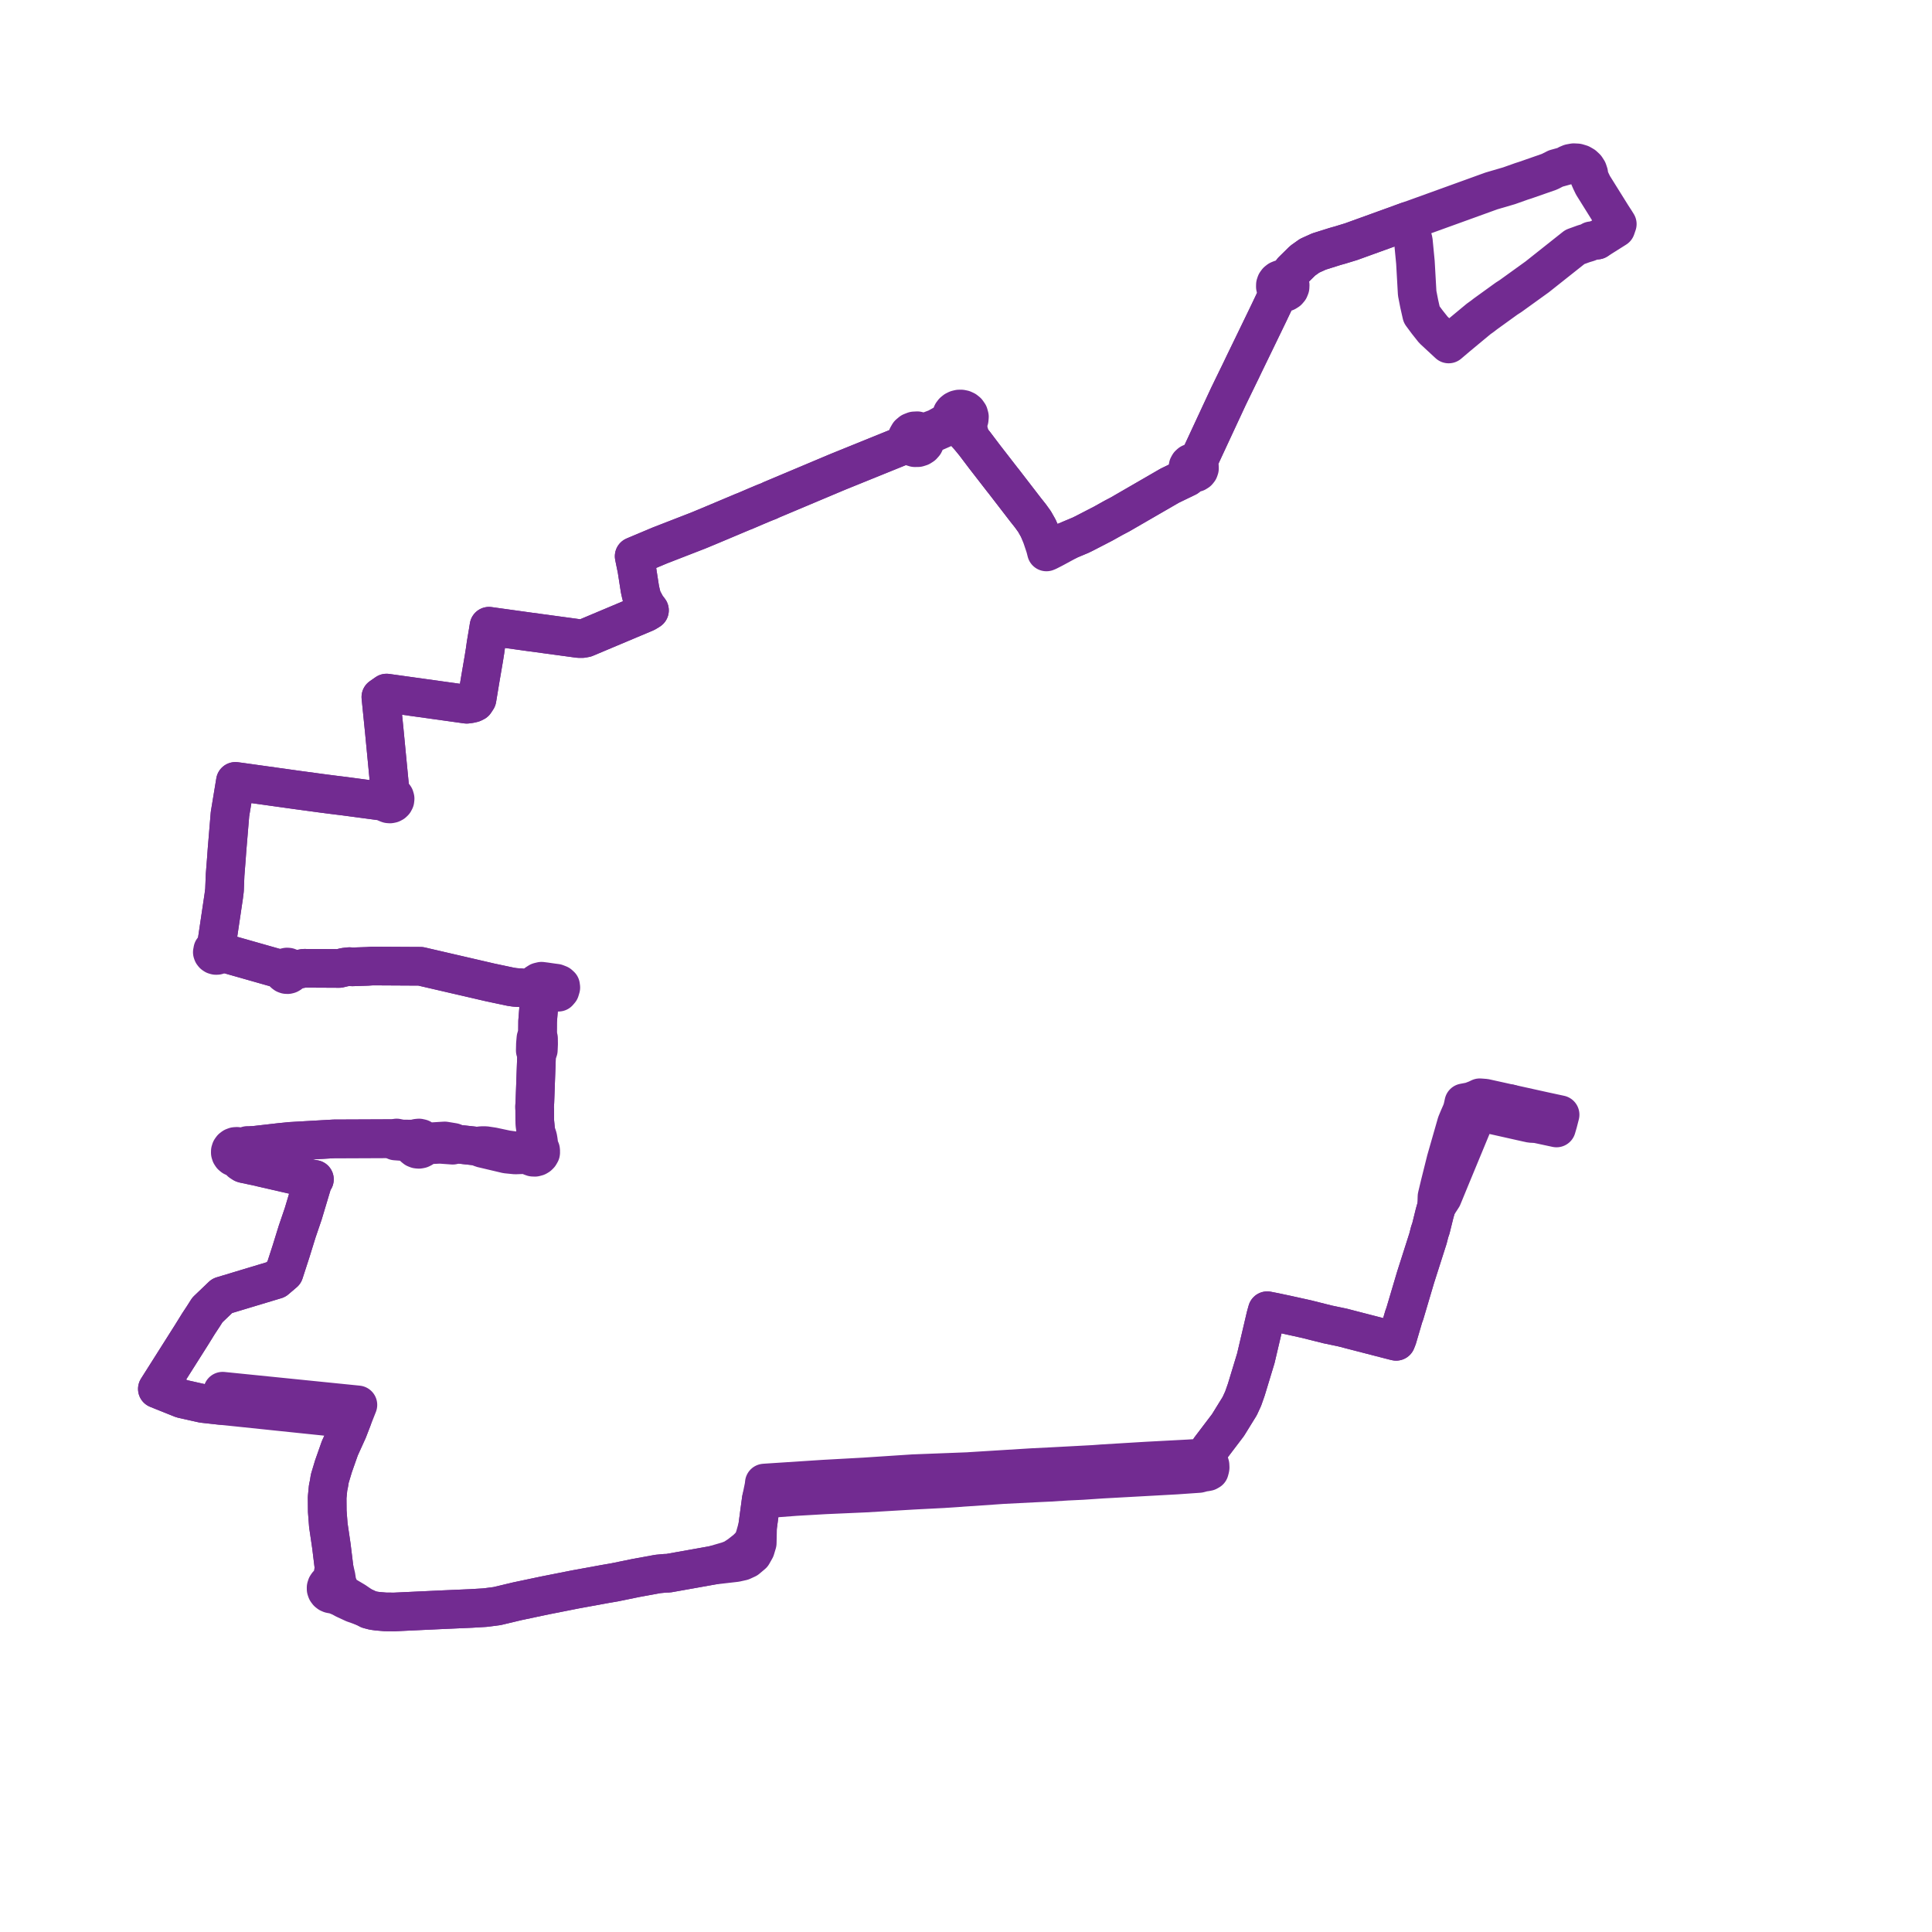     
<svg width="245.564" height="245.564" version="1.1"
     xmlns="http://www.w3.org/2000/svg">

  <title>Plan de ligne</title>
  <desc>Du 0000-00-00 au 9999-01-01</desc>

<path d='M 202.992 30.52 L 205.38 29.015 L 205.564 28.48 L 205.28 28.023 L 205.145 27.819 L 204.88 27.41 L 204.303 26.484 L 202.608 23.768 L 202.474 23.553 L 202.214 23.017 L 201.959 22.427 L 201.932 22.035 L 201.805 21.66 L 201.587 21.323 L 201.288 21.043 L 200.926 20.834 L 200.487 20.703 L 200.027 20.678 L 199.575 20.761 L 199.257 20.892 L 198.973 21.077 L 197.755 21.413 L 196.93 21.83 L 193.851 22.904 L 193.402 23.046 L 191.814 23.61 L 189.579 24.264 L 188.883 24.515 L 186.668 25.317 L 186.183 25.492 L 185.147 25.867 L 179.794 27.802 L 178.927 28.11 L 177.195 28.742 L 176.961 28.827 L 176.601 28.957 L 176.113 29.133 L 171.742 30.714 L 170.36 31.137 L 169.694 31.324 L 167.65 31.967 L 166.458 32.506 L 165.572 33.136 L 164.253 34.437 L 163.501 35.574 L 163.266 35.489 L 163.015 35.465 L 162.766 35.502 L 162.529 35.603 L 162.331 35.76 L 162.187 35.959 L 162.108 36.188 L 162.103 36.455 L 162.186 36.711 L 162.349 36.932 L 162.578 37.097 L 162.325 37.619 L 162.186 37.869 L 161.266 39.808 L 160.971 40.416 L 160.489 41.412 L 160.213 41.982 L 159.891 42.649 L 158.043 46.458 L 157.775 47.022 L 156.564 49.51 L 156.142 50.378 L 155.796 51.123 L 155.219 52.361 L 152.479 58.254 L 152.117 58.883 L 152.003 58.818 L 151.766 58.769 L 151.523 58.793 L 151.302 58.888 L 151.232 58.95 L 151.127 59.045 L 151.016 59.245 L 150.982 59.467 L 151.029 59.687 L 151.151 59.882 L 151.336 60.029 L 150.891 60.66 L 150.173 61.008 L 148.67 61.736 L 148.212 62.001 L 142.34 65.397 L 141.553 65.809 L 140.212 66.558 L 139.835 66.752 L 138.101 67.647 L 137.768 67.819 L 137.315 68.038 L 135.89 68.635 L 135.835 68.67 L 134.28 69.212 L 133.922 69.339 L 133.686 69.423 L 133.336 69.303 L 133.066 69.091 L 132.879 68.786 L 132.583 68.303 L 132.196 67.659 L 131.977 67.148 L 131.736 66.72 L 131.496 66.296 L 130.97 65.566 L 130.347 64.78 L 127.534 61.128 L 127.412 60.98 L 125.135 58.043 L 123.898 56.406 L 123.397 55.79 L 123.063 54.64 L 123.059 54.516 L 123.037 53.634 L 123.188 53.31 L 123.217 52.964 L 123.125 52.628 L 122.921 52.335 L 122.703 52.161 L 122.445 52.042 L 122.163 51.985 L 121.89 51.99 L 121.627 52.054 L 121.387 52.172 L 121.183 52.337 L 121.026 52.542 L 120.92 52.791 L 120.885 53.056 L 120.599 53.513 L 120.397 53.663 L 120.221 53.762 L 119.046 54.416 L 117.722 54.909 L 117.302 55.065 L 116.976 54.85 L 116.59 54.747 L 116.355 54.76 L 116.189 54.768 L 116.125 54.793 L 115.819 54.912 L 115.674 55.034 L 115.522 55.161 L 115.333 55.488 L 115.274 55.853 L 115.44 56.346 L 113.969 56.942 L 113.052 57.314 L 106.458 59.986 L 106.043 60.161 L 98.82 63.202 L 98.043 63.529 L 97.734 63.68 L 97.169 63.897 L 96.027 64.378 L 94.677 64.958 L 94.422 65.053 L 93.975 65.241 L 93.45 65.462 L 92.95 65.673 L 92.455 65.881 L 91.965 66.088 L 91.402 66.325 L 90.907 66.533 L 90.528 66.693 L 88.785 67.419 L 85.447 68.715 L 84.01 69.273 L 83.885 69.321 L 82.178 70.04 L 80.604 70.702 L 80.67 71.025 L 80.952 72.405 L 81.333 74.858 L 81.451 75.397 L 81.628 76.088 L 81.826 76.442 L 82.152 77.051 L 82.551 77.574 L 82.378 77.684 L 82.251 77.759 L 82.064 77.871 L 77.196 79.92 L 76.235 80.324 L 74.42 81.088 L 74.011 81.163 L 73.559 81.161 L 72.338 80.994 L 67.253 80.305 L 62.406 79.631 L 62.152 79.595 L 62.03 80.35 L 61.93 80.941 L 61.768 81.897 L 61.661 82.672 L 61.506 83.648 L 61.061 86.245 L 60.931 87.029 L 60.661 88.662 L 60.63 88.845 L 60.371 89.24 L 60.108 89.371 L 59.746 89.455 L 59.323 89.512 L 56.613 89.134 L 53.668 88.723 L 49.313 88.116 L 49.132 88.091 L 48.409 88.594 L 48.841 92.878 L 49.276 97.401 L 49.443 99.126 L 49.545 100.191 L 49.583 100.581 L 49.616 100.923 L 49.407 100.928 L 49.209 100.992 L 49.041 101.106 L 48.918 101.263 L 48.851 101.445 L 48.847 101.637 L 48.906 101.822 L 48.359 101.809 L 47.521 101.697 L 43.724 101.19 L 42.672 101.062 L 42.249 101.008 L 40.95 100.84 L 38.268 100.477 L 37.885 100.426 L 30.386 99.377 L 29.918 99.317 L 29.798 100.044 L 29.473 102.013 L 29.232 103.473 L 28.852 108.045 L 28.771 109.167 L 28.612 111.193 L 28.535 113.132 L 28.44 113.891 L 27.555 119.839 L 27.607 120.487 L 27.44 120.481 L 27.28 120.524 L 27.142 120.611 L 27.041 120.733 L 26.995 121.004 L 26.985 121.032 L 27.036 121.178 L 27.134 121.302 L 27.269 121.393 L 27.429 121.439 L 27.596 121.436 L 27.754 121.385 L 27.887 121.292 L 27.981 121.164 L 28.026 121.016 L 28.528 121.159 L 35.245 123.068 L 35.995 123.281 L 35.982 123.436 L 36.022 123.586 L 36.112 123.717 L 36.241 123.816 L 36.398 123.872 L 36.567 123.88 L 36.722 123.841 L 36.857 123.763 L 36.96 123.65 L 37.022 123.513 L 37.037 123.367 L 37.658 123.252 L 38.628 123.072 L 41.395 123.086 L 43.116 123.095 L 43.808 122.928 L 44.031 122.902 L 44.419 122.861 L 44.727 122.894 L 45.258 122.876 L 46.715 122.827 L 47.332 122.785 L 51.115 122.806 L 52.657 122.815 L 53.078 122.817 L 53.458 122.819 L 54.023 122.951 L 58.234 123.926 L 58.588 124.007 L 61.24 124.622 L 62.332 124.875 L 64.94 125.426 L 65.434 125.498 L 65.918 125.534 L 66.209 125.543 L 66.914 125.682 L 67.315 125.8 L 67.846 125.813 L 68.175 125.82 L 68.313 125.958 L 68.358 126.168 L 68.423 126.469 L 68.553 127.022 L 68.437 128.501 L 68.333 129.818 L 68.319 131.572 L 68.118 131.964 L 68.053 132.695 L 68.033 133.524 L 68.205 133.99 L 67.985 140.089 L 67.949 140.632 L 67.954 140.906 L 67.965 141.024 L 67.969 142.445 L 68.089 143.773 L 67.933 145.007 L 67.606 145.613 L 67.382 145.729 L 67.208 145.902 L 67.098 146.115 L 66.281 146.313 L 65.884 146.293 L 65.481 146.273 L 64.383 146.122 L 62.624 145.746 L 61.682 145.606 L 61.169 145.613 L 60.644 145.69 L 57.933 145.391 L 57.633 145.198 L 56.527 145.016 L 54.777 145.125 L 53.91 145.042 L 53.75 144.841 L 53.525 144.703 L 53.262 144.643 L 52.992 144.669 L 52.748 144.778 L 52.484 144.78 L 51.51 144.772 L 51.048 144.769 L 50.416 144.641 L 50.02 144.723 L 45.298 144.743 L 42.44 144.755 L 36.947 145.069 L 35.585 145.205 L 32.32 145.579 L 31.458 145.59 L 30.557 145.866 L 30.35 145.754 L 30.117 145.703 L 29.877 145.72 L 29.654 145.802 L 29.468 145.941 L 29.336 146.126 L 29.274 146.321 L 29.272 146.523 L 29.331 146.718 L 29.446 146.891 L 29.609 147.028 L 29.806 147.118 L 30.056 147.155 L 30.477 147.567 L 30.596 147.695 L 30.862 147.868 L 31.007 147.911 L 32.989 148.33 L 33.23 148.393 L 37.503 149.374 L 39.447 149.821 L 39.965 149.899 L 39.753 150.237 L 39.341 151.612 L 38.539 154.287 L 37.773 156.531 L 36.99 159.056 L 36.864 159.444 L 36.814 159.599 L 36.723 159.878 L 36.57 160.351 L 36.36 160.996 L 36.244 161.354 L 36.115 161.752 L 35.436 162.331 L 35.065 162.648 L 33.072 163.249 L 31.179 163.819 L 28.234 164.707 L 26.363 166.496 L 25.821 167.347 L 25.234 168.237 L 24.363 169.644 L 22.641 172.365 L 22.021 173.344 L 20 176.536 L 20.409 176.7 L 21.377 177.089 L 22.667 177.606 L 23.145 177.798 L 23.408 177.856 L 24.204 178.035 L 24.836 178.177 L 25.786 178.388 L 26.129 178.426 L 28.041 178.638 L 34.356 179.296 L 34.618 179.324 L 35.272 179.392 L 37.879 179.663 L 38.064 179.683 L 41.125 180.001 L 43.07 180.204 L 44.156 180.317 L 44.774 180.382 L 44.391 181.373 L 44.333 181.522 L 44.219 181.818 L 44.078 182.128 L 43.188 184.089 L 43.028 184.545 L 42.387 186.366 L 41.915 187.935 L 41.811 188.593 L 41.701 189.105 L 41.643 189.704 L 41.583 190.329 L 41.597 192.094 L 41.733 193.865 L 42.124 196.521 L 42.183 197.005 L 42.467 199.323 L 42.277 200.325 L 41.966 201.177 L 41.781 201.268 L 41.626 201.401 L 41.515 201.565 L 41.449 201.775 L 41.451 201.994 L 41.523 202.202 L 41.657 202.383 L 41.811 202.504 L 41.993 202.584 L 42.19 202.622 L 42.392 202.614 L 43.317 202.997 L 43.429 203.058 L 43.805 203.264 L 44.95 203.795 L 46.099 204.199 L 46.533 204.391 L 46.861 204.565 L 47.46 204.72 L 48.022 204.797 L 48.242 204.815 L 48.948 204.874 L 50.105 204.886 L 54.91 204.662 L 56.506 204.588 L 59.915 204.438 L 61.644 204.335 L 62.362 204.245 L 63.182 204.138 L 65.066 203.689 L 65.745 203.527 L 68.716 202.9 L 69.28 202.781 L 70.095 202.62 L 73.124 202.021 L 76.919 201.328 L 77.681 201.197 L 78.121 201.121 L 79.159 200.908 L 80.797 200.572 L 83.619 200.056 L 84.572 199.967 L 84.942 199.961 L 88.296 199.364 L 90.607 198.951 L 93.518 198.616 L 94.326 198.436 L 94.937 198.154 L 95.641 197.562 L 96.02 196.889 L 96.249 196.127 L 96.293 194.06 L 96.764 190.547 L 100.542 190.26 L 101.167 190.213 L 102.667 190.127 L 104.828 190.002 L 107.235 189.896 L 109.945 189.777 L 116.203 189.407 L 117.393 189.346 L 119.883 189.219 L 119.997 189.21 L 123.21 188.989 L 123.464 188.978 L 127.394 188.702 L 131.403 188.498 L 133.472 188.401 L 135.652 188.264 L 137.557 188.174 L 140.079 188.004 L 140.379 187.988 L 149.471 187.488 L 152.396 187.285 L 152.724 187.2 L 152.992 187.014 L 153.224 187.105 L 153.518 187.049 L 153.719 186.935 L 153.796 186.646 L 153.814 186.532 L 153.8 186.22 L 153.716 185.932 L 153.625 185.747 L 153.427 185.586 L 153.529 184.742 L 153.658 184.449 L 153.788 184.154 L 154.16 183.664 L 155.313 182.144 L 156.083 181.129 L 156.822 179.933 L 157.234 179.267 L 157.571 178.723 L 158.012 177.762 L 158.221 177.166 L 158.409 176.632 L 159.622 172.639 L 160.285 169.815 L 160.848 167.418 L 160.88 167.283 L 161 166.855 L 161.072 166.597 L 161.517 166.685 L 161.992 166.777 L 163.537 167.105 L 164.255 167.264 L 164.669 167.355 L 166.083 167.668 L 167.863 168.115 L 168.755 168.339 L 170.628 168.73 L 171.843 169.046 L 172.067 169.104 L 176.773 170.318 L 177.18 170.423 L 177.454 170.487 L 177.619 170.067 L 178.109 168.4 L 178.42 167.342 L 178.563 166.951 L 179.932 162.332 L 181.507 157.403 L 181.717 156.577 L 181.867 156.15 L 182.335 154.258 L 182.414 153.974 L 182.607 153.306 L 183.349 152.162 L 183.943 150.717 L 184.538 149.273 L 184.62 149.076 L 186.233 145.178 L 187.544 142.01 L 187.616 141.842 L 187.688 141.675 L 187.791 141.26 L 187.678 140.971 L 188.044 141.064 L 188.288 141.26 L 188.5 141.431 L 189.77 141.717 L 194.036 142.675 L 194.577 142.79 L 195.324 142.83 L 197.302 143.255 L 197.389 143.273 L 197.836 143.37 L 197.87 143.251 L 198.034 142.692 L 198.245 141.871 L 198.294 141.681 L 197.475 141.505 L 196.264 141.244 L 195.644 141.107 L 195.025 140.97 L 194.405 140.833 L 193.785 140.695 L 193.345 140.598 L 193.165 140.558 L 192.546 140.421 L 191.926 140.283' fill='transparent' stroke='#722b91' stroke-linecap='round' stroke-linejoin='round' stroke-width='4.911'/><path d='M 191.926 140.283 L 191.306 140.146 L 190.686 140.008 L 190.066 139.871 L 189.446 139.734 L 188.827 139.597 L 188.732 139.579 L 188.083 139.529 L 187.684 139.722 L 186.944 140.004 L 186.051 140.172 L 185.981 140.506 L 185.868 140.991 L 185.726 141.375 L 185.427 142.055 L 185.305 142.347 L 185.127 142.775 L 183.786 147.452 L 183.014 150.541 L 182.645 152.086 L 182.607 153.306 L 182.414 153.974 L 182.335 154.258 L 181.867 156.15 L 181.717 156.577 L 181.507 157.403 L 179.932 162.332 L 178.563 166.951 L 178.42 167.342 L 178.109 168.4 L 177.619 170.067 L 177.454 170.487 L 177.18 170.423 L 176.773 170.318 L 172.067 169.104 L 171.843 169.046 L 170.628 168.73 L 168.755 168.339 L 167.863 168.115 L 166.083 167.668 L 164.669 167.355 L 164.255 167.264 L 163.537 167.105 L 161.992 166.777 L 161.517 166.685 L 161.072 166.597 L 161 166.855 L 160.88 167.283 L 160.848 167.418 L 160.285 169.815 L 159.622 172.639 L 158.409 176.632 L 158.012 177.762 L 157.571 178.723 L 157.234 179.267 L 156.822 179.933 L 156.083 181.129 L 155.313 182.144 L 154.16 183.664 L 153.788 184.154 L 153.658 184.449 L 153.529 184.742 L 153.427 185.586 L 153.198 185.534 L 152.95 185.634 L 152.689 185.368 L 152.509 185.335 L 152.259 185.351 L 151.015 185.428 L 145.713 185.709 L 140.044 186.052 L 139.859 186.068 L 138.939 186.134 L 135.485 186.318 L 133.387 186.429 L 131.252 186.534 L 126.399 186.834 L 123.392 187.02 L 123.214 187.033 L 123.058 187.044 L 116.079 187.312 L 113.825 187.46 L 109.871 187.72 L 104.681 188.006 L 99.818 188.324 L 97.66 188.465 L 97.477 188.477 L 97.147 188.501 L 97.114 188.849 L 96.764 190.547 L 96.293 194.06 L 95.919 195.39 L 95.706 195.934 L 95.489 196.296 L 94.864 196.927 L 93.957 197.64 L 93.194 198.136 L 92.531 198.391 L 90.607 198.951 L 88.296 199.364 L 84.942 199.961 L 84.572 199.967 L 83.619 200.056 L 80.797 200.572 L 79.159 200.908 L 78.121 201.121 L 77.681 201.197 L 76.919 201.328 L 73.124 202.021 L 70.095 202.62 L 69.28 202.781 L 68.716 202.9 L 65.745 203.527 L 65.066 203.689 L 63.182 204.138 L 62.362 204.245 L 61.644 204.335 L 59.915 204.438 L 56.506 204.588 L 54.91 204.662 L 50.105 204.886 L 48.948 204.874 L 48.242 204.815 L 48.022 204.797 L 47.46 204.72 L 46.861 204.565 L 46.533 204.391 L 46.099 204.199 L 45.492 203.784 L 45.095 203.513 L 44.21 202.989 L 43.614 202.621 L 43.042 202.07 L 43.066 201.924 L 43.052 201.732 L 42.985 201.548 L 42.869 201.386 L 42.712 200.356 L 42.467 199.323 L 42.183 197.005 L 42.124 196.521 L 41.733 193.865 L 41.597 192.094 L 41.583 190.329 L 41.643 189.704 L 41.701 189.105 L 41.811 188.593 L 41.915 187.935 L 42.387 186.366 L 43.188 184.089 L 44.078 182.128 L 44.219 181.818 L 44.333 181.522 L 44.391 181.373 L 44.774 180.382 L 45.492 178.565 L 44.922 178.507 L 42.619 178.274 L 40.284 178.038 L 38.513 177.859 L 36.465 177.651 L 28.299 176.825 L 28.285 176.924 L 28.191 177.582 L 28.041 178.638 L 26.129 178.426 L 25.786 178.388 L 24.836 178.177 L 24.204 178.035 L 23.408 177.856 L 23.145 177.798 L 22.667 177.606 L 20.409 176.7 L 20 176.536 L 22.021 173.344 L 22.641 172.365 L 24.363 169.644 L 25.234 168.237 L 25.821 167.347 L 26.363 166.496 L 28.234 164.707 L 31.179 163.819 L 35.065 162.648 L 35.436 162.331 L 36.115 161.752 L 36.244 161.354 L 36.36 160.996 L 36.57 160.351 L 36.723 159.878 L 36.814 159.599 L 36.864 159.444 L 36.99 159.056 L 37.773 156.531 L 38.539 154.287 L 39.753 150.237 L 39.965 149.899 L 39.447 149.821 L 37.503 149.374 L 33.23 148.393 L 32.989 148.33 L 31.007 147.911 L 30.9 147.493 L 30.67 146.885 L 30.751 146.773 L 30.808 146.649 L 31.272 146.29 L 31.544 146.144 L 31.976 145.925 L 32.32 145.579 L 34.6 145.318 L 35.585 145.205 L 36.947 145.069 L 42.44 144.755 L 45.298 144.743 L 50.02 144.723 L 50.248 145.023 L 51.311 145.103 L 51.444 145.114 L 51.997 145.196 L 52.423 145.371 L 52.47 145.608 L 52.599 145.818 L 52.795 145.977 L 53.012 146.061 L 53.246 146.083 L 53.477 146.04 L 53.683 145.937 L 53.847 145.781 L 53.953 145.587 L 54.758 145.498 L 55.379 145.47 L 55.924 145.444 L 57.544 145.561 L 57.933 145.391 L 60.644 145.69 L 61.228 145.943 L 64.375 146.686 L 65.491 146.798 L 65.999 146.78 L 66.373 146.768 L 66.899 146.755 L 67.263 146.829 L 67.47 146.991 L 67.724 147.083 L 67.995 147.095 L 68.257 147.026 L 68.436 146.92 L 68.581 146.775 L 68.72 146.533 L 68.732 146.382 L 68.719 146.239 L 68.712 146.157 L 68.622 145.948 L 68.535 145.847 L 68.425 144.985 L 68.358 144.589 L 68.089 143.773 L 67.969 142.445 L 67.965 141.024 L 67.954 140.906 L 67.949 140.632 L 67.985 140.089 L 68.205 133.99 L 68.425 133.468 L 68.458 132.694 L 68.449 131.98 L 68.319 131.572 L 68.333 129.818 L 68.553 127.022 L 68.682 126.698 L 68.777 126.547 L 68.953 126.26 L 69.11 126.072 L 70.032 126.163 L 70.982 126.113 L 71.176 125.885 L 71.283 125.521 L 71.253 125.285 L 71.06 125.11 L 70.698 124.969 L 70.306 124.92 L 69.289 124.774 L 68.827 124.716 L 68.49 124.798 L 68.195 124.987 L 67.998 125.342 L 67.685 125.401 L 67.274 125.551 L 66.914 125.682 L 66.209 125.543 L 65.918 125.534 L 65.434 125.498 L 64.94 125.426 L 64.19 125.268 L 62.332 124.875 L 61.24 124.622 L 58.588 124.007 L 58.234 123.926 L 54.023 122.951 L 53.458 122.819 L 53.078 122.817 L 52.657 122.815 L 51.115 122.806 L 47.332 122.785 L 46.715 122.827 L 44.727 122.894 L 44.419 122.861 L 44.031 122.902 L 43.808 122.928 L 43.116 123.095 L 41.395 123.086 L 38.628 123.072 L 37.658 123.252 L 37.037 123.367 L 37.001 123.217 L 36.916 123.086 L 36.791 122.985 L 36.715 122.954 L 36.638 122.924 L 36.473 122.911 L 36.311 122.945 L 36.168 123.024 L 36.059 123.14 L 35.995 123.281 L 35.245 123.068 L 32.575 122.309 L 28.528 121.159 L 28.026 121.016 L 28.021 120.873 L 27.971 120.737 L 27.879 120.622 L 27.754 120.535 L 27.607 120.487 L 27.555 119.839 L 28.44 113.891 L 28.535 113.132 L 28.612 111.193 L 28.771 109.167 L 28.852 108.045 L 29.038 105.81 L 29.232 103.473 L 29.798 100.044 L 29.918 99.317 L 30.386 99.377 L 37.885 100.426 L 38.268 100.477 L 40.95 100.84 L 42.249 101.008 L 42.672 101.062 L 43.724 101.19 L 46.871 101.61 L 48.359 101.809 L 48.906 101.822 L 49.02 101.98 L 49.18 102.1 L 49.371 102.171 L 49.575 102.187 L 49.777 102.147 L 49.956 102.054 L 50.098 101.917 L 50.198 101.72 L 50.22 101.504 L 50.162 101.295 L 50.031 101.114 L 49.841 100.985 L 49.616 100.923 L 49.583 100.581 L 49.545 100.191 L 49.508 99.8 L 49.443 99.126 L 49.276 97.401 L 48.841 92.878 L 48.409 88.594 L 49.132 88.091 L 49.313 88.116 L 53.668 88.723 L 59.323 89.512 L 59.746 89.455 L 60.108 89.371 L 60.371 89.24 L 60.63 88.845 L 60.661 88.662 L 60.931 87.029 L 61.061 86.245 L 61.349 84.564 L 61.506 83.648 L 61.661 82.672 L 61.768 81.897 L 62.03 80.35 L 62.152 79.595 L 62.406 79.631 L 67.253 80.305 L 72.338 80.994 L 73.559 81.161 L 74.011 81.163 L 74.42 81.088 L 76.235 80.324 L 76.755 80.105 L 82.064 77.871 L 82.251 77.759 L 82.378 77.684 L 82.551 77.574 L 82.152 77.051 L 81.826 76.442 L 81.628 76.088 L 81.451 75.397 L 81.333 74.858 L 80.952 72.405 L 80.67 71.025 L 80.604 70.702 L 82.178 70.04 L 83.885 69.321 L 84.01 69.273 L 84.876 68.937 L 88.785 67.419 L 90.528 66.693 L 90.907 66.533 L 91.402 66.325 L 91.965 66.088 L 92.455 65.881 L 92.95 65.673 L 93.45 65.462 L 93.975 65.241 L 94.422 65.053 L 94.677 64.958 L 96.027 64.378 L 97.169 63.897 L 97.734 63.68 L 98.043 63.529 L 98.82 63.202 L 106.043 60.161 L 106.458 59.986 L 113.052 57.314 L 115.44 56.346 L 115.562 56.54 L 115.88 56.78 L 116.268 56.904 L 116.679 56.899 L 116.993 56.801 L 117.263 56.628 L 117.472 56.392 L 117.602 56.113 L 117.642 55.811 L 118.396 55.117 L 120.43 54.226 L 120.589 54.156 L 120.832 54.081 L 121.352 53.913 L 121.691 54.075 L 121.882 54.102 L 122.456 54.751 L 123.397 55.79 L 123.898 56.406 L 124.296 56.933 L 125.135 58.043 L 127.412 60.98 L 127.534 61.128 L 130.347 64.78 L 130.97 65.566 L 131.496 66.296 L 131.736 66.72 L 131.977 67.148 L 132.196 67.659 L 132.417 68.246 L 132.623 68.859 L 132.794 69.372 L 132.879 69.652 L 133.006 70.155 L 133.2 70.074 L 133.842 69.748 L 134.067 69.627 L 135.835 68.67 L 135.89 68.635 L 137.315 68.038 L 137.768 67.819 L 138.101 67.647 L 139.835 66.752 L 140.212 66.558 L 141.553 65.809 L 142.34 65.397 L 148.212 62.001 L 148.67 61.736 L 150.891 60.66 L 151.336 60.029 L 151.562 60.114 L 151.805 60.125 L 152.039 60.065 L 152.239 59.937 L 152.291 59.872 L 152.383 59.757 L 152.456 59.543 L 152.45 59.32 L 152.365 59.11 L 152.211 58.936 L 152.117 58.883 L 152.479 58.254 L 155.219 52.361 L 155.796 51.123 L 156.142 50.378 L 156.564 49.51 L 157.775 47.022 L 158.043 46.458 L 159.891 42.649 L 160.213 41.982 L 160.489 41.412 L 160.971 40.416 L 161.266 39.808 L 162.186 37.869 L 162.325 37.619 L 162.578 37.097 L 162.857 37.192 L 163.154 37.202 L 163.44 37.128 L 163.687 36.976 L 163.871 36.761 L 163.973 36.504 L 163.984 36.231 L 163.902 35.968 L 163.736 35.741 L 163.501 35.574 L 164.253 34.437 L 165.572 33.136 L 166.458 32.506 L 167.65 31.967 L 169.694 31.324 L 170.36 31.137 L 171.742 30.714 L 176.113 29.133 L 176.601 28.957 L 176.961 28.827 L 177.195 28.742 L 178.927 28.11 L 179.087 28.516 L 179.29 29.305 L 179.641 30.604 L 179.905 33.344 L 180.128 37.273 L 180.39 38.616 L 180.699 39.982 L 181.4 40.929 L 182.194 41.928 L 183.856 43.47 L 184.129 43.722 L 184.913 43.056 L 185.299 42.728 L 186.891 41.407 L 187.948 40.531 L 188.453 40.169 L 188.796 39.902 L 191.497 37.951 L 191.976 37.645 L 195.381 35.191 L 200.171 31.391 L 201.29 30.985 L 201.836 30.823 L 202.006 30.757 L 202.244 30.605 L 202.992 30.52' fill='transparent' stroke='#722b91' stroke-linecap='round' stroke-linejoin='round' stroke-width='4.911'/>
</svg>
